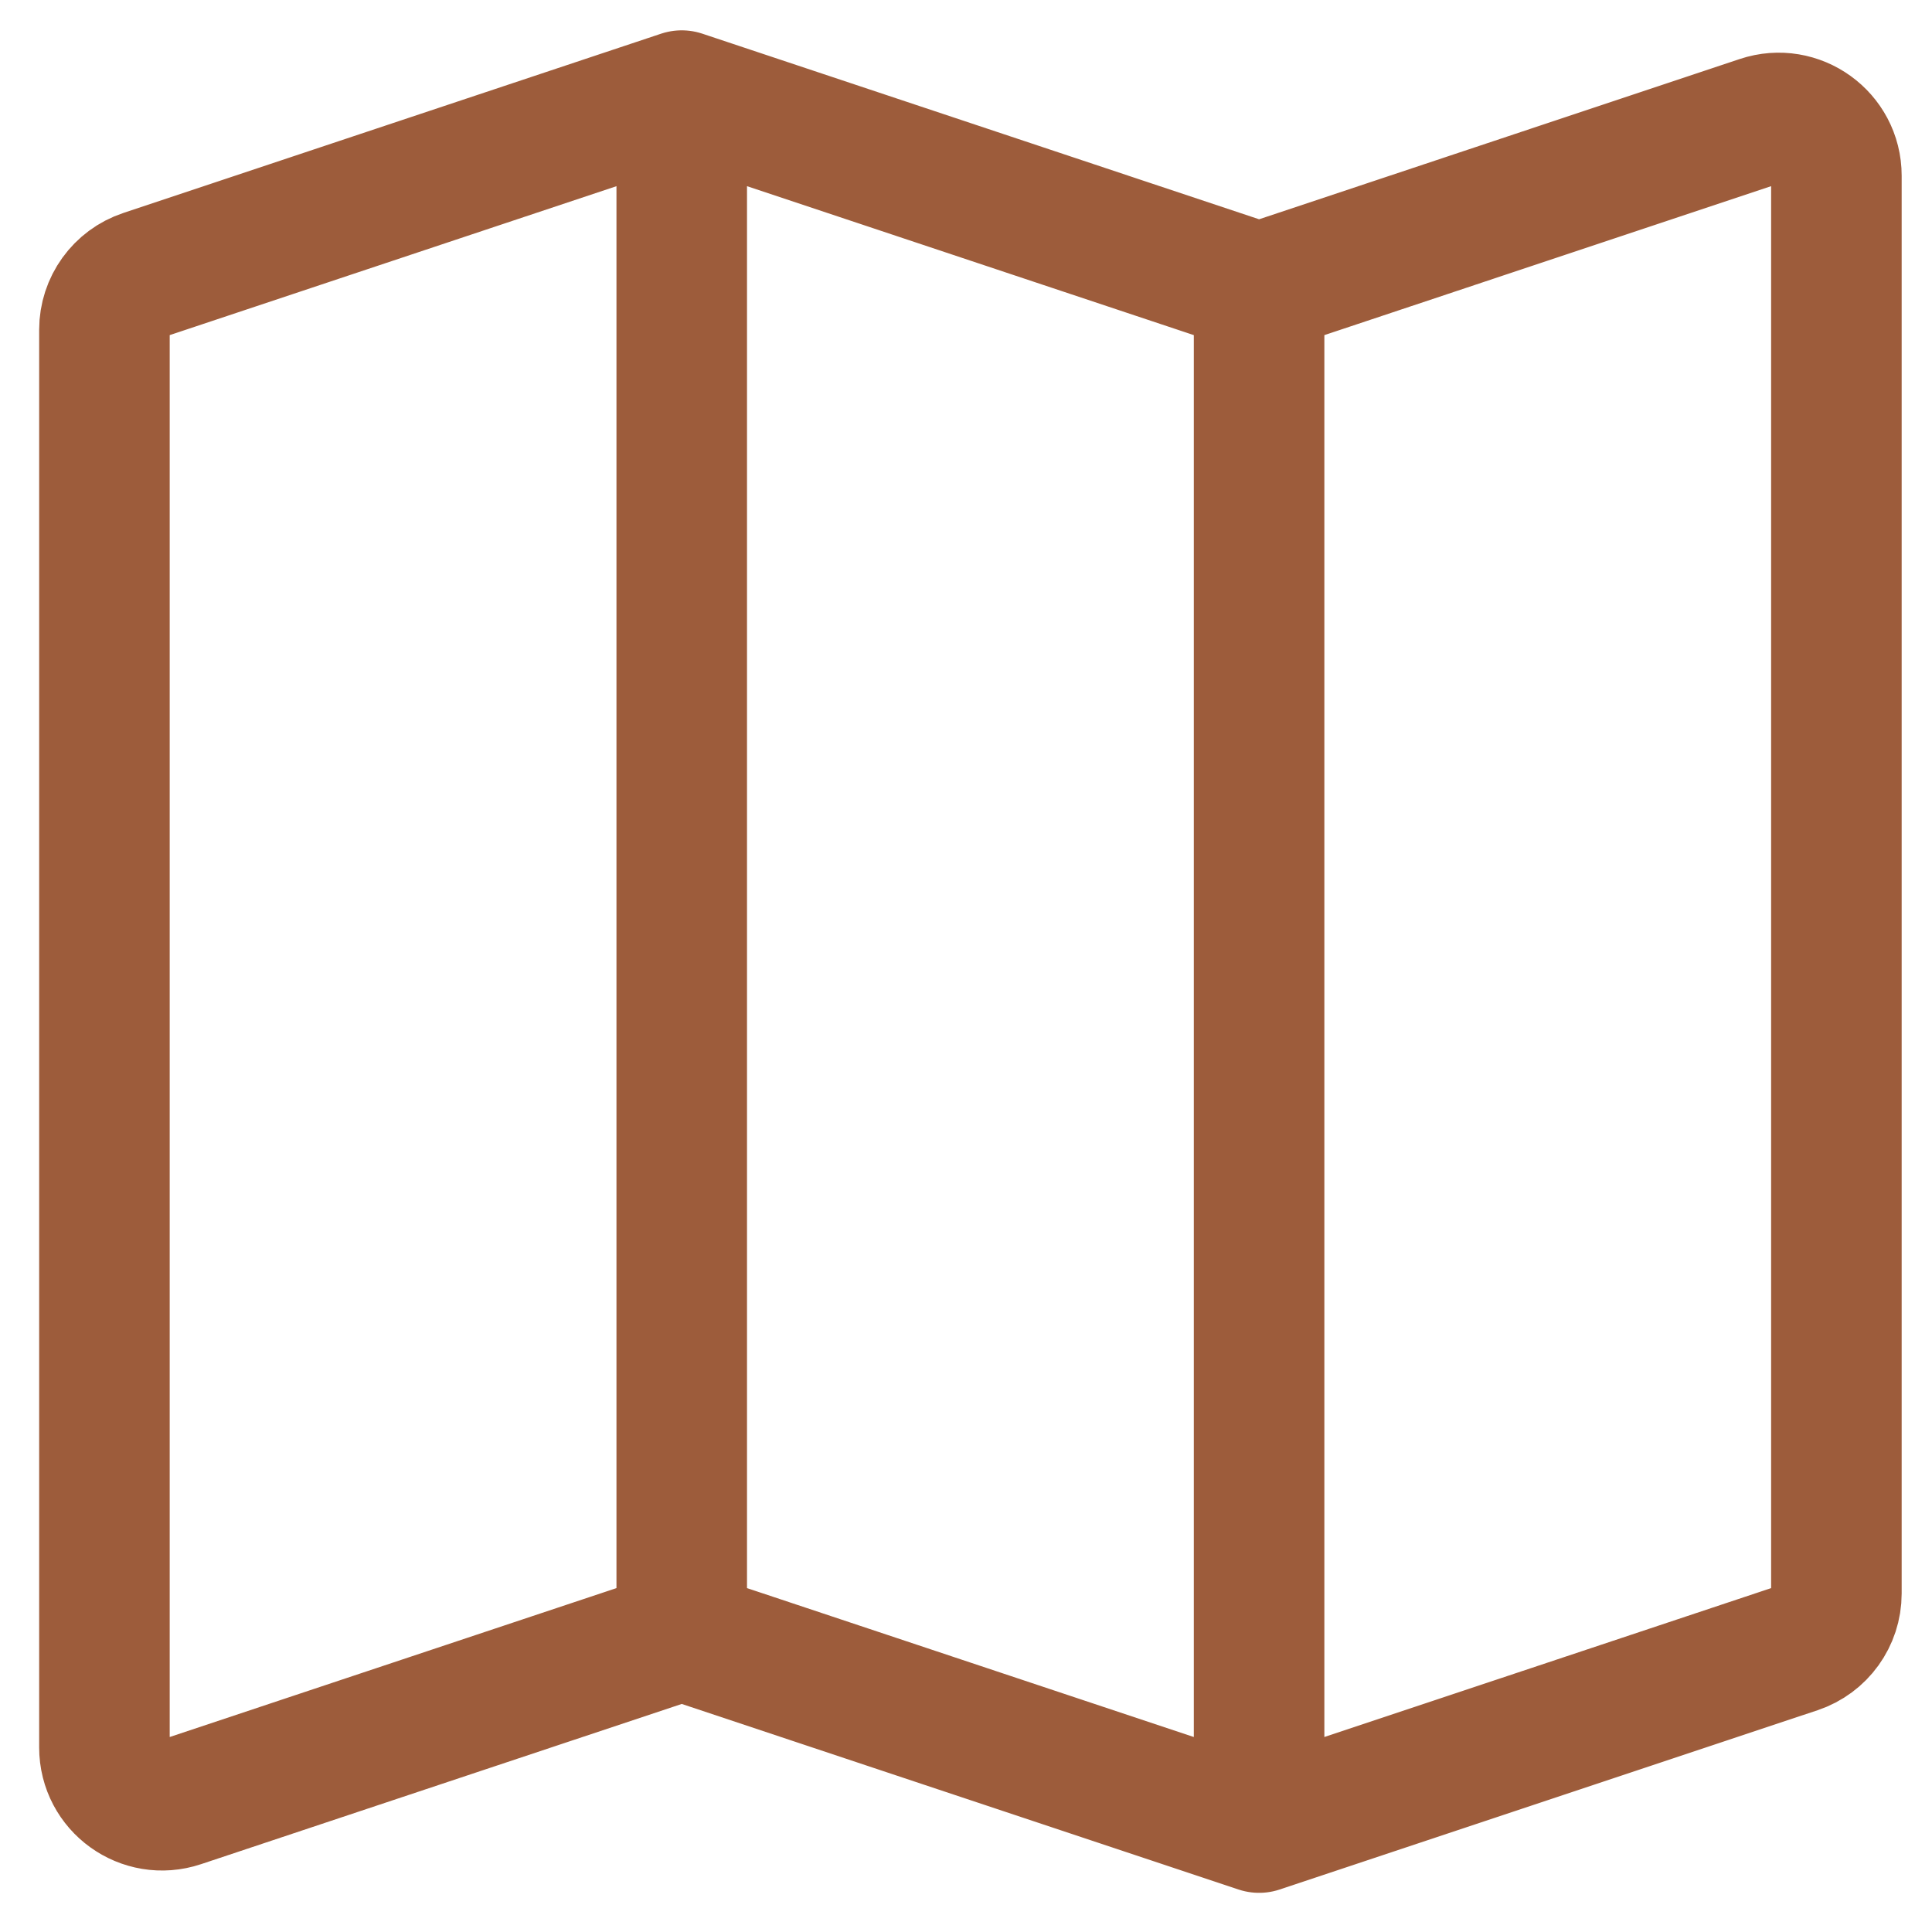 <svg width="37" height="37" viewBox="0 0 37 37" fill="none" xmlns="http://www.w3.org/2000/svg">
<path d="M13.056 31.315L3.455 34.515C2.739 34.754 2 34.221 2 33.466V6.314C2 5.838 2.305 5.415 2.756 5.265L13.056 1.831M13.056 31.315L24.113 35M13.056 31.315V1.831M13.056 1.831L24.113 5.517M24.113 35L34.413 31.567C34.864 31.416 35.169 30.994 35.169 30.518V3.365C35.169 2.611 34.429 2.078 33.714 2.316L24.113 5.517M24.113 35V5.517" stroke="#9D5C3B" stroke-width="2.5" stroke-linecap="round" stroke-linejoin="round"/>
</svg>
